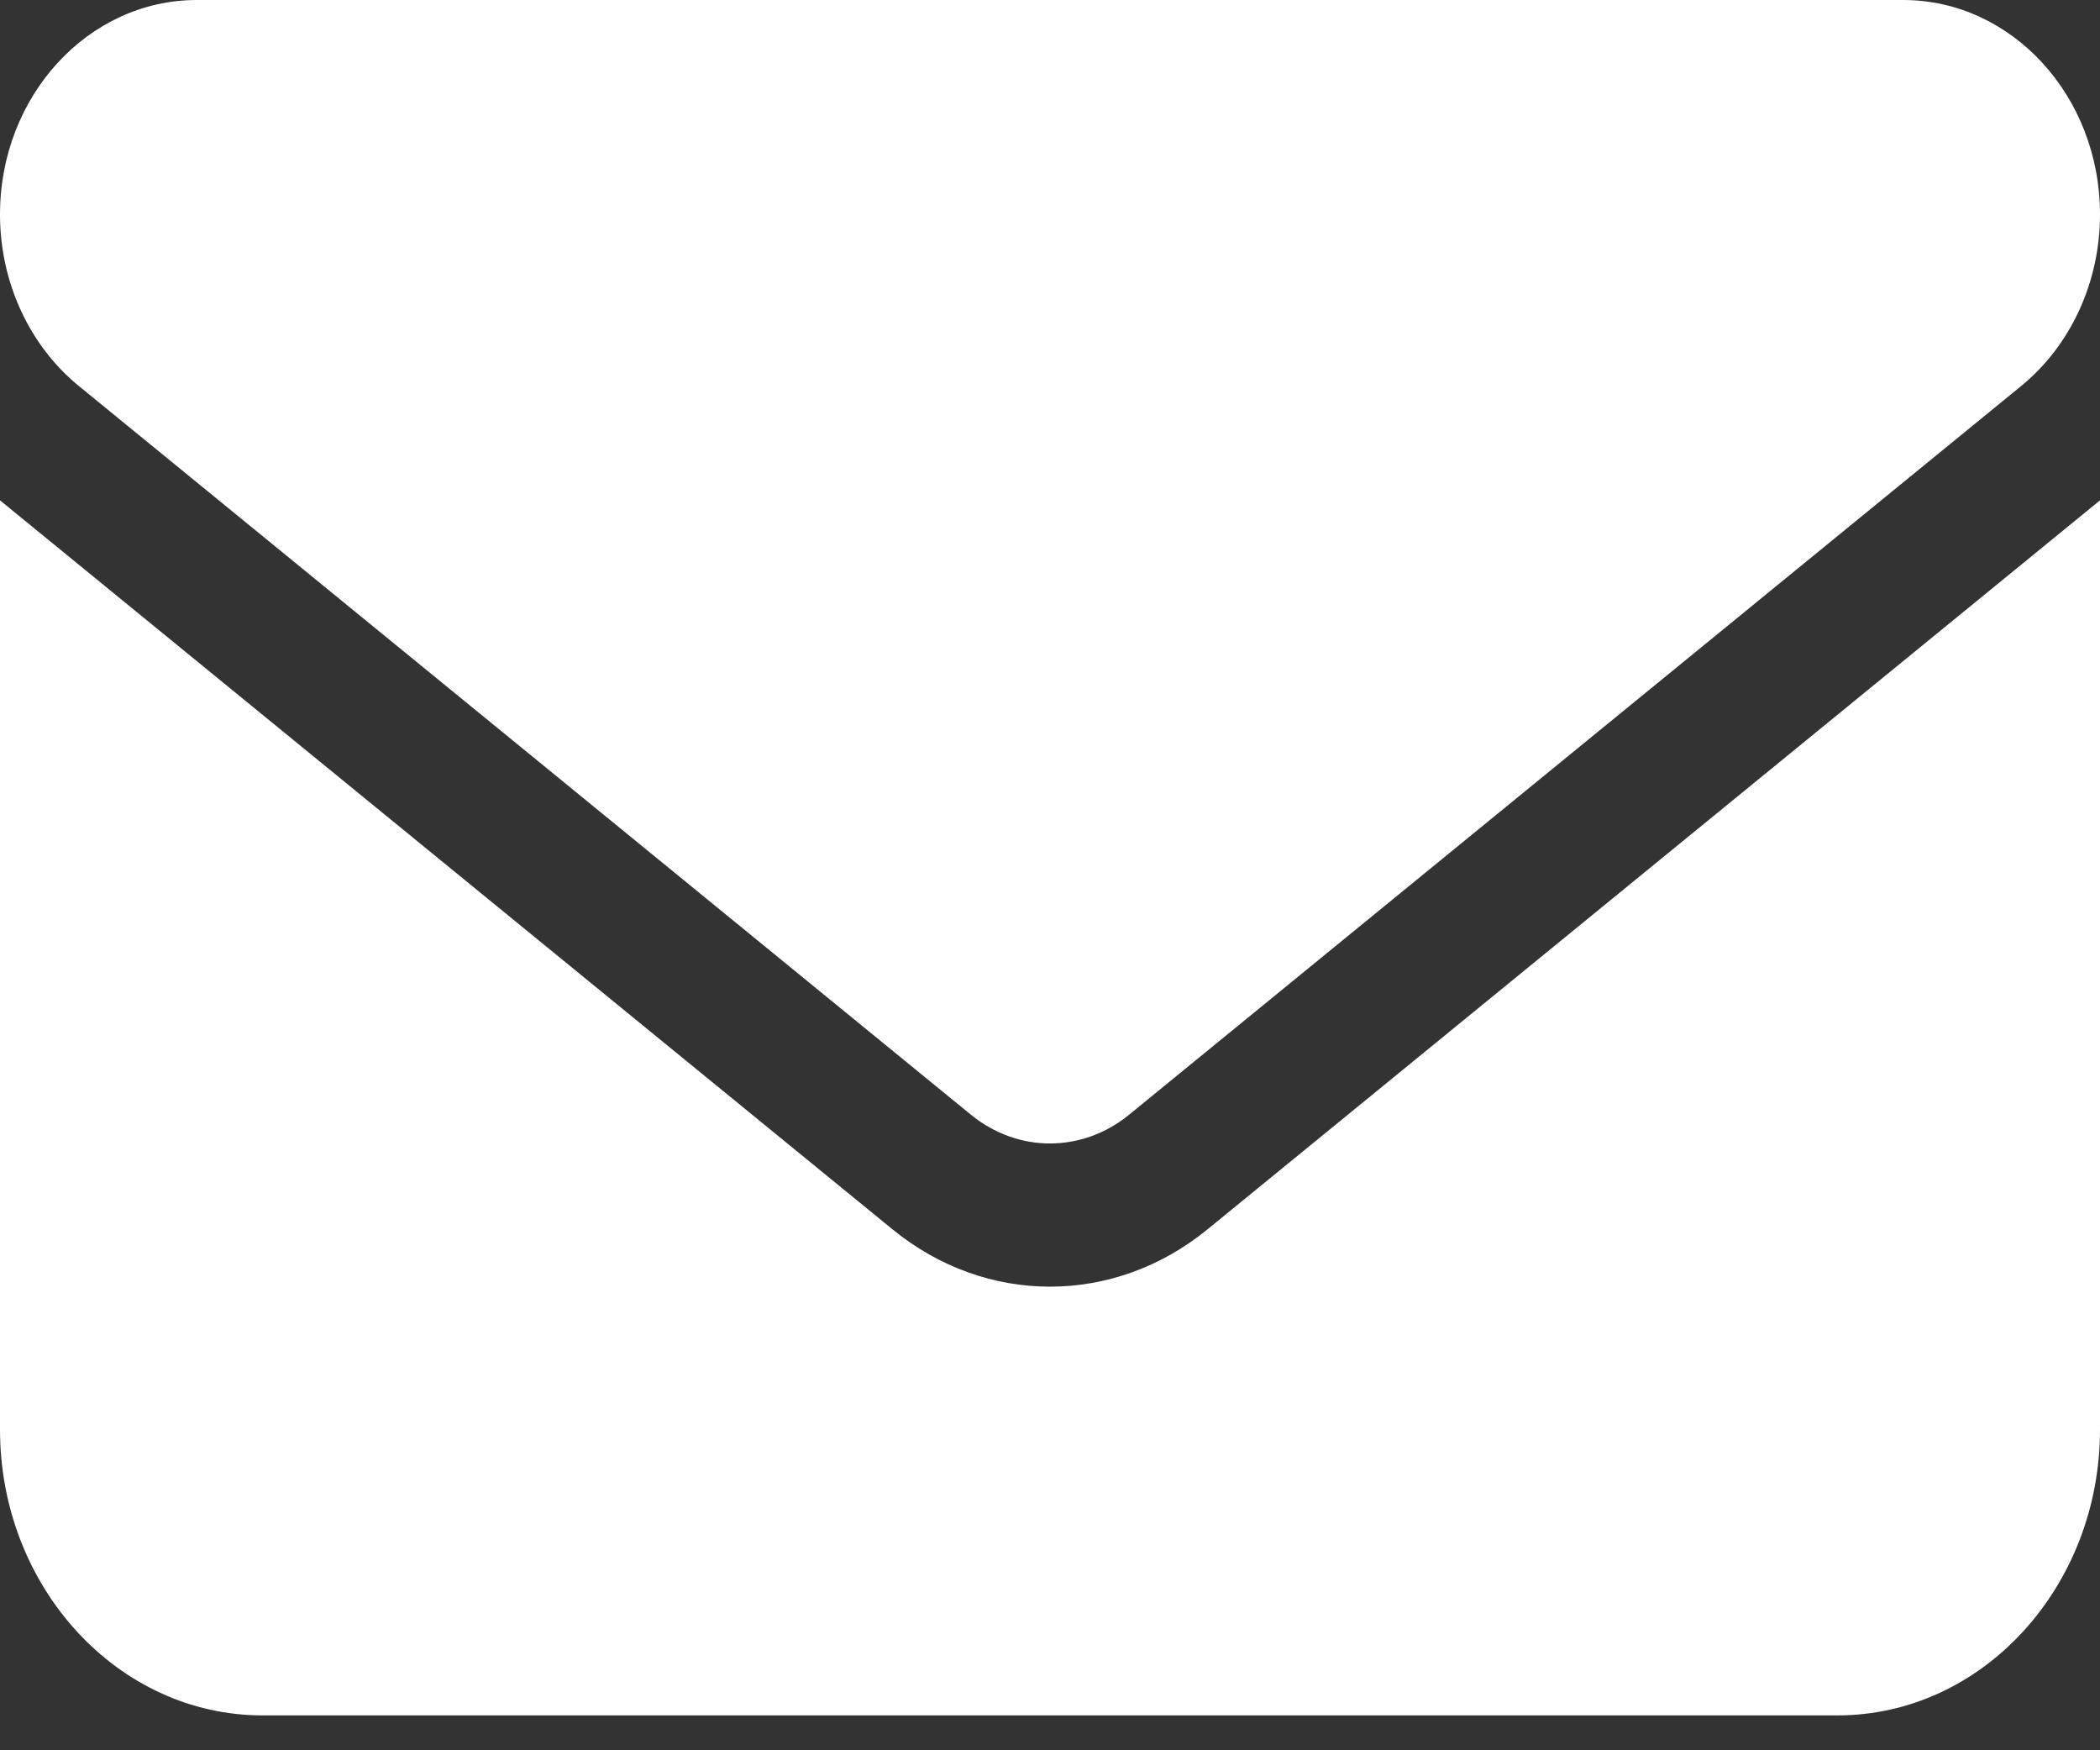 <svg width="36" height="30" viewBox="0 0 36 30" fill="none" xmlns="http://www.w3.org/2000/svg">
<rect x="0" y="0" width="36" height="30" fill="#333333" stroke="none"/>
<path d="M3.375 0C1.512 0 0 1.646 0 3.675C0 4.831 0.499 5.919 1.35 6.615L16.65 19.111C17.452 19.762 18.548 19.762 19.35 19.111L34.65 6.615C35.501 5.919 36 4.831 36 3.675C36 1.646 34.488 0 32.625 0H3.375ZM0 8.576V24.502C0 27.204 2.018 29.402 4.5 29.402H31.5C33.982 29.402 36 27.204 36 24.502V8.576L20.7 21.071C19.097 22.381 16.903 22.381 15.3 21.071L0 8.576Z" fill="white"/>
</svg>
